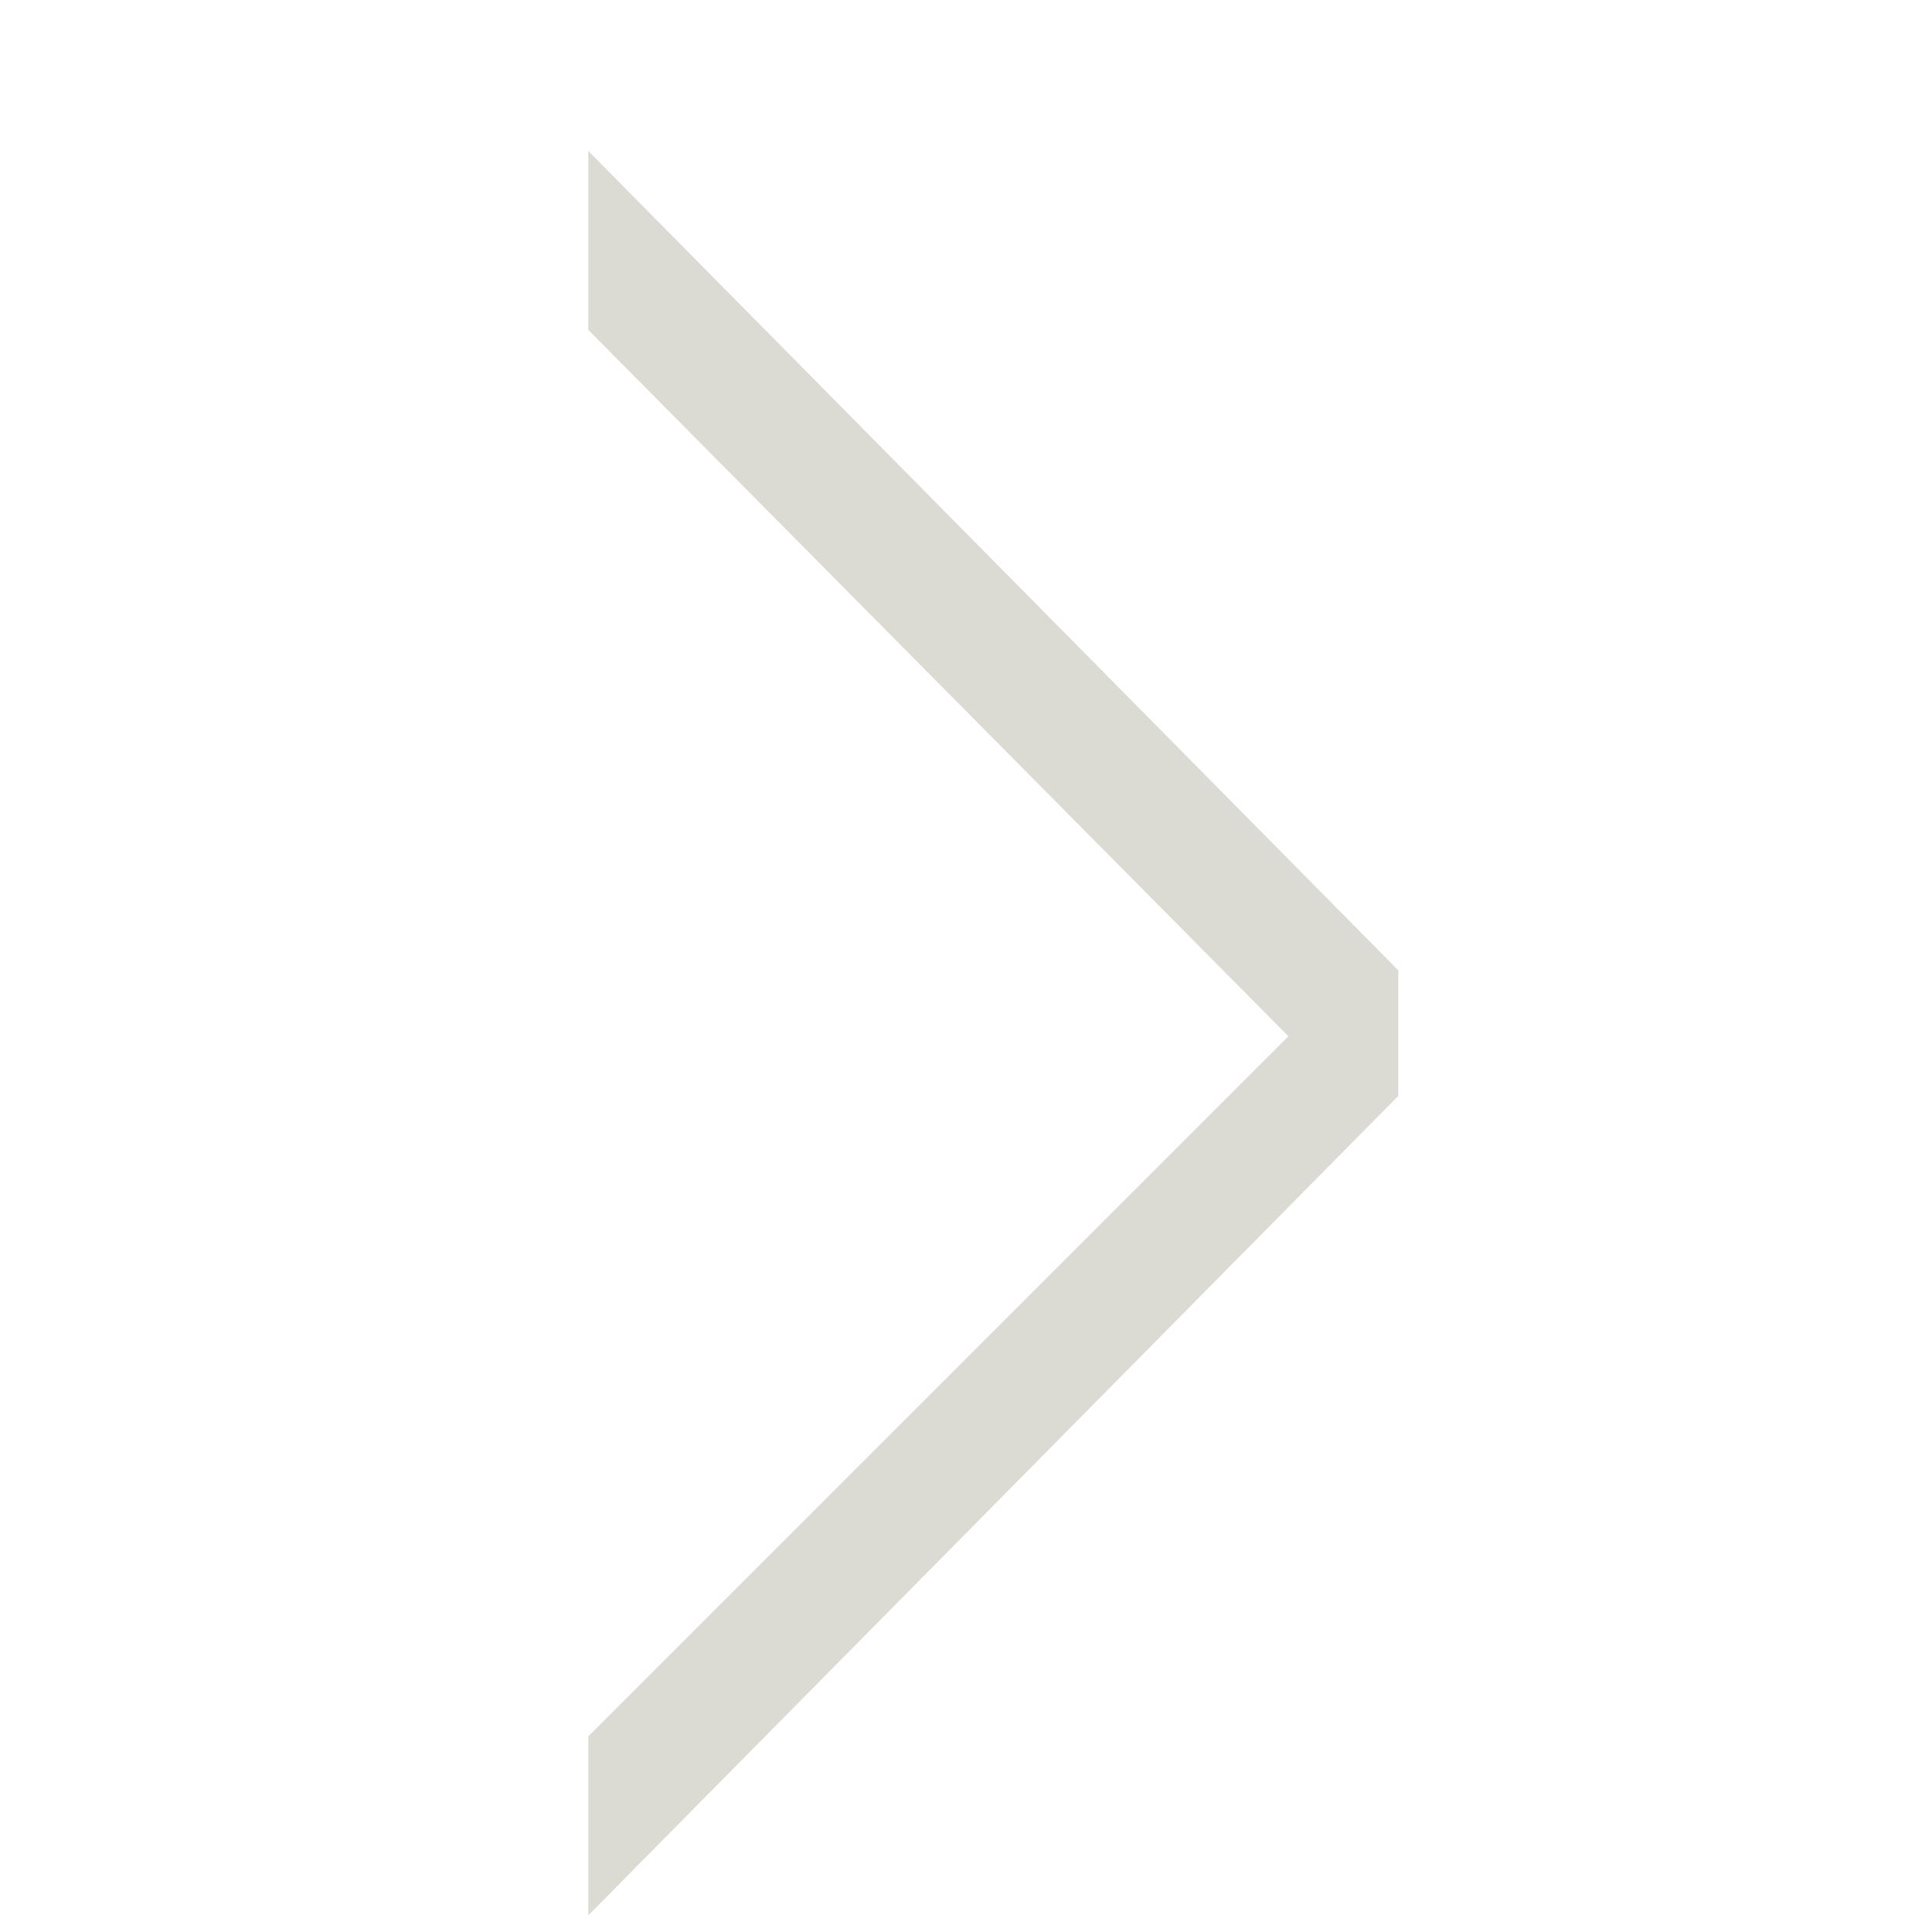 <svg xmlns="http://www.w3.org/2000/svg" width="32" height="32" viewBox="0 0 32 32" fill="none">
  <path d="M23.16 16.072V18.152L9.744 31.724V28.76L21.34 17.164L9.744 5.464V2.5L23.16 16.072Z" fill="#DBDBD3"/>
</svg>